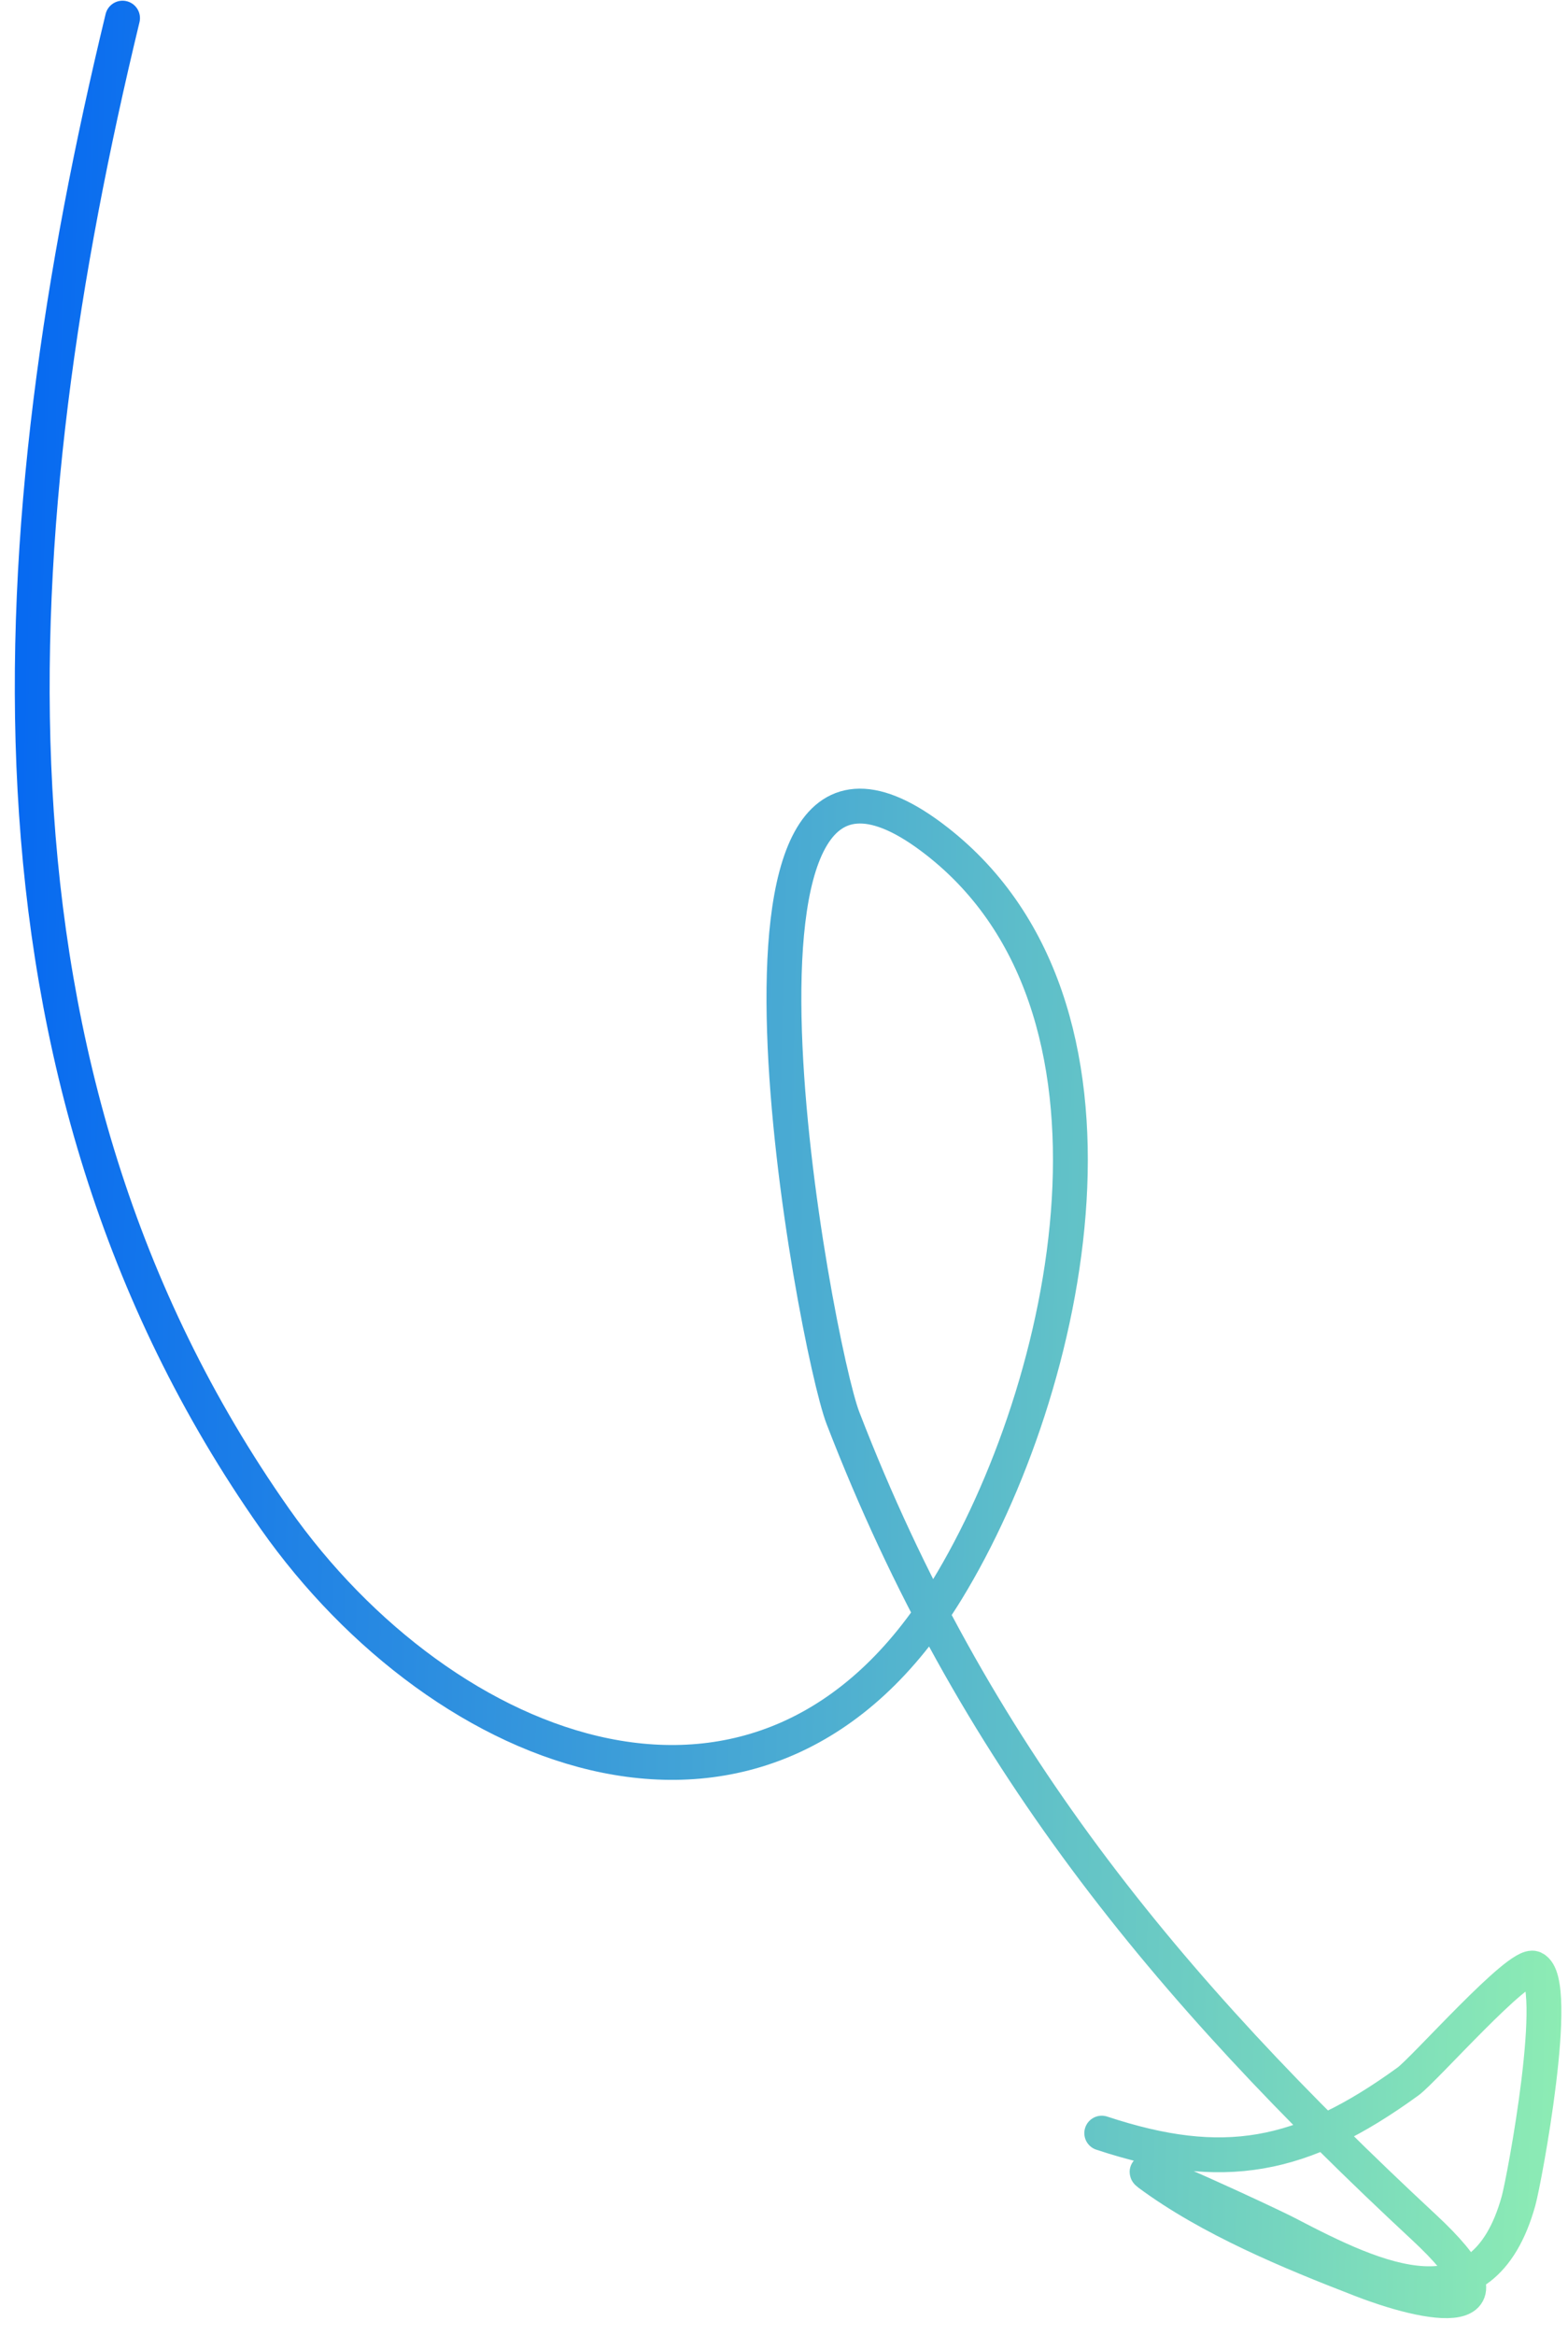 <svg width="90" height="134" viewBox="0 0 90 134" fill="none" xmlns="http://www.w3.org/2000/svg">
<path d="M7.034 1.04C0.048 29.958 -2.3 61.45 15.778 87.156C25.431 100.881 43.923 108.31 54.352 91.243C61.455 79.619 66.256 57.584 53.461 48.03C39.331 37.481 46.797 77.26 48.382 81.368C55.801 100.596 66.936 114.055 81.732 127.811C87.275 132.964 82.82 132.631 78.123 130.814C74.047 129.238 69.453 127.338 65.94 124.736C64.869 123.943 72.666 127.541 73.869 128.168C79.025 130.858 85.083 133.76 87.159 126.303C87.493 125.105 89.632 113.695 88.034 112.953C87.202 112.568 81.754 118.764 80.814 119.445C74.715 123.869 70.207 124.71 63.238 122.408" stroke="url(#paint0_linear_1_10434)" stroke-width="2" stroke-linecap="round"/>
<defs>
<linearGradient id="paint0_linear_1_10434" x1="-3.993" y1="57.206" x2="91.073" y2="59.547" gradientUnits="userSpaceOnUse">
<stop stop-color="#0063F4"/>
<stop offset="1" stop-color="#8DECB4"/>
</linearGradient>
</defs>
</svg>
